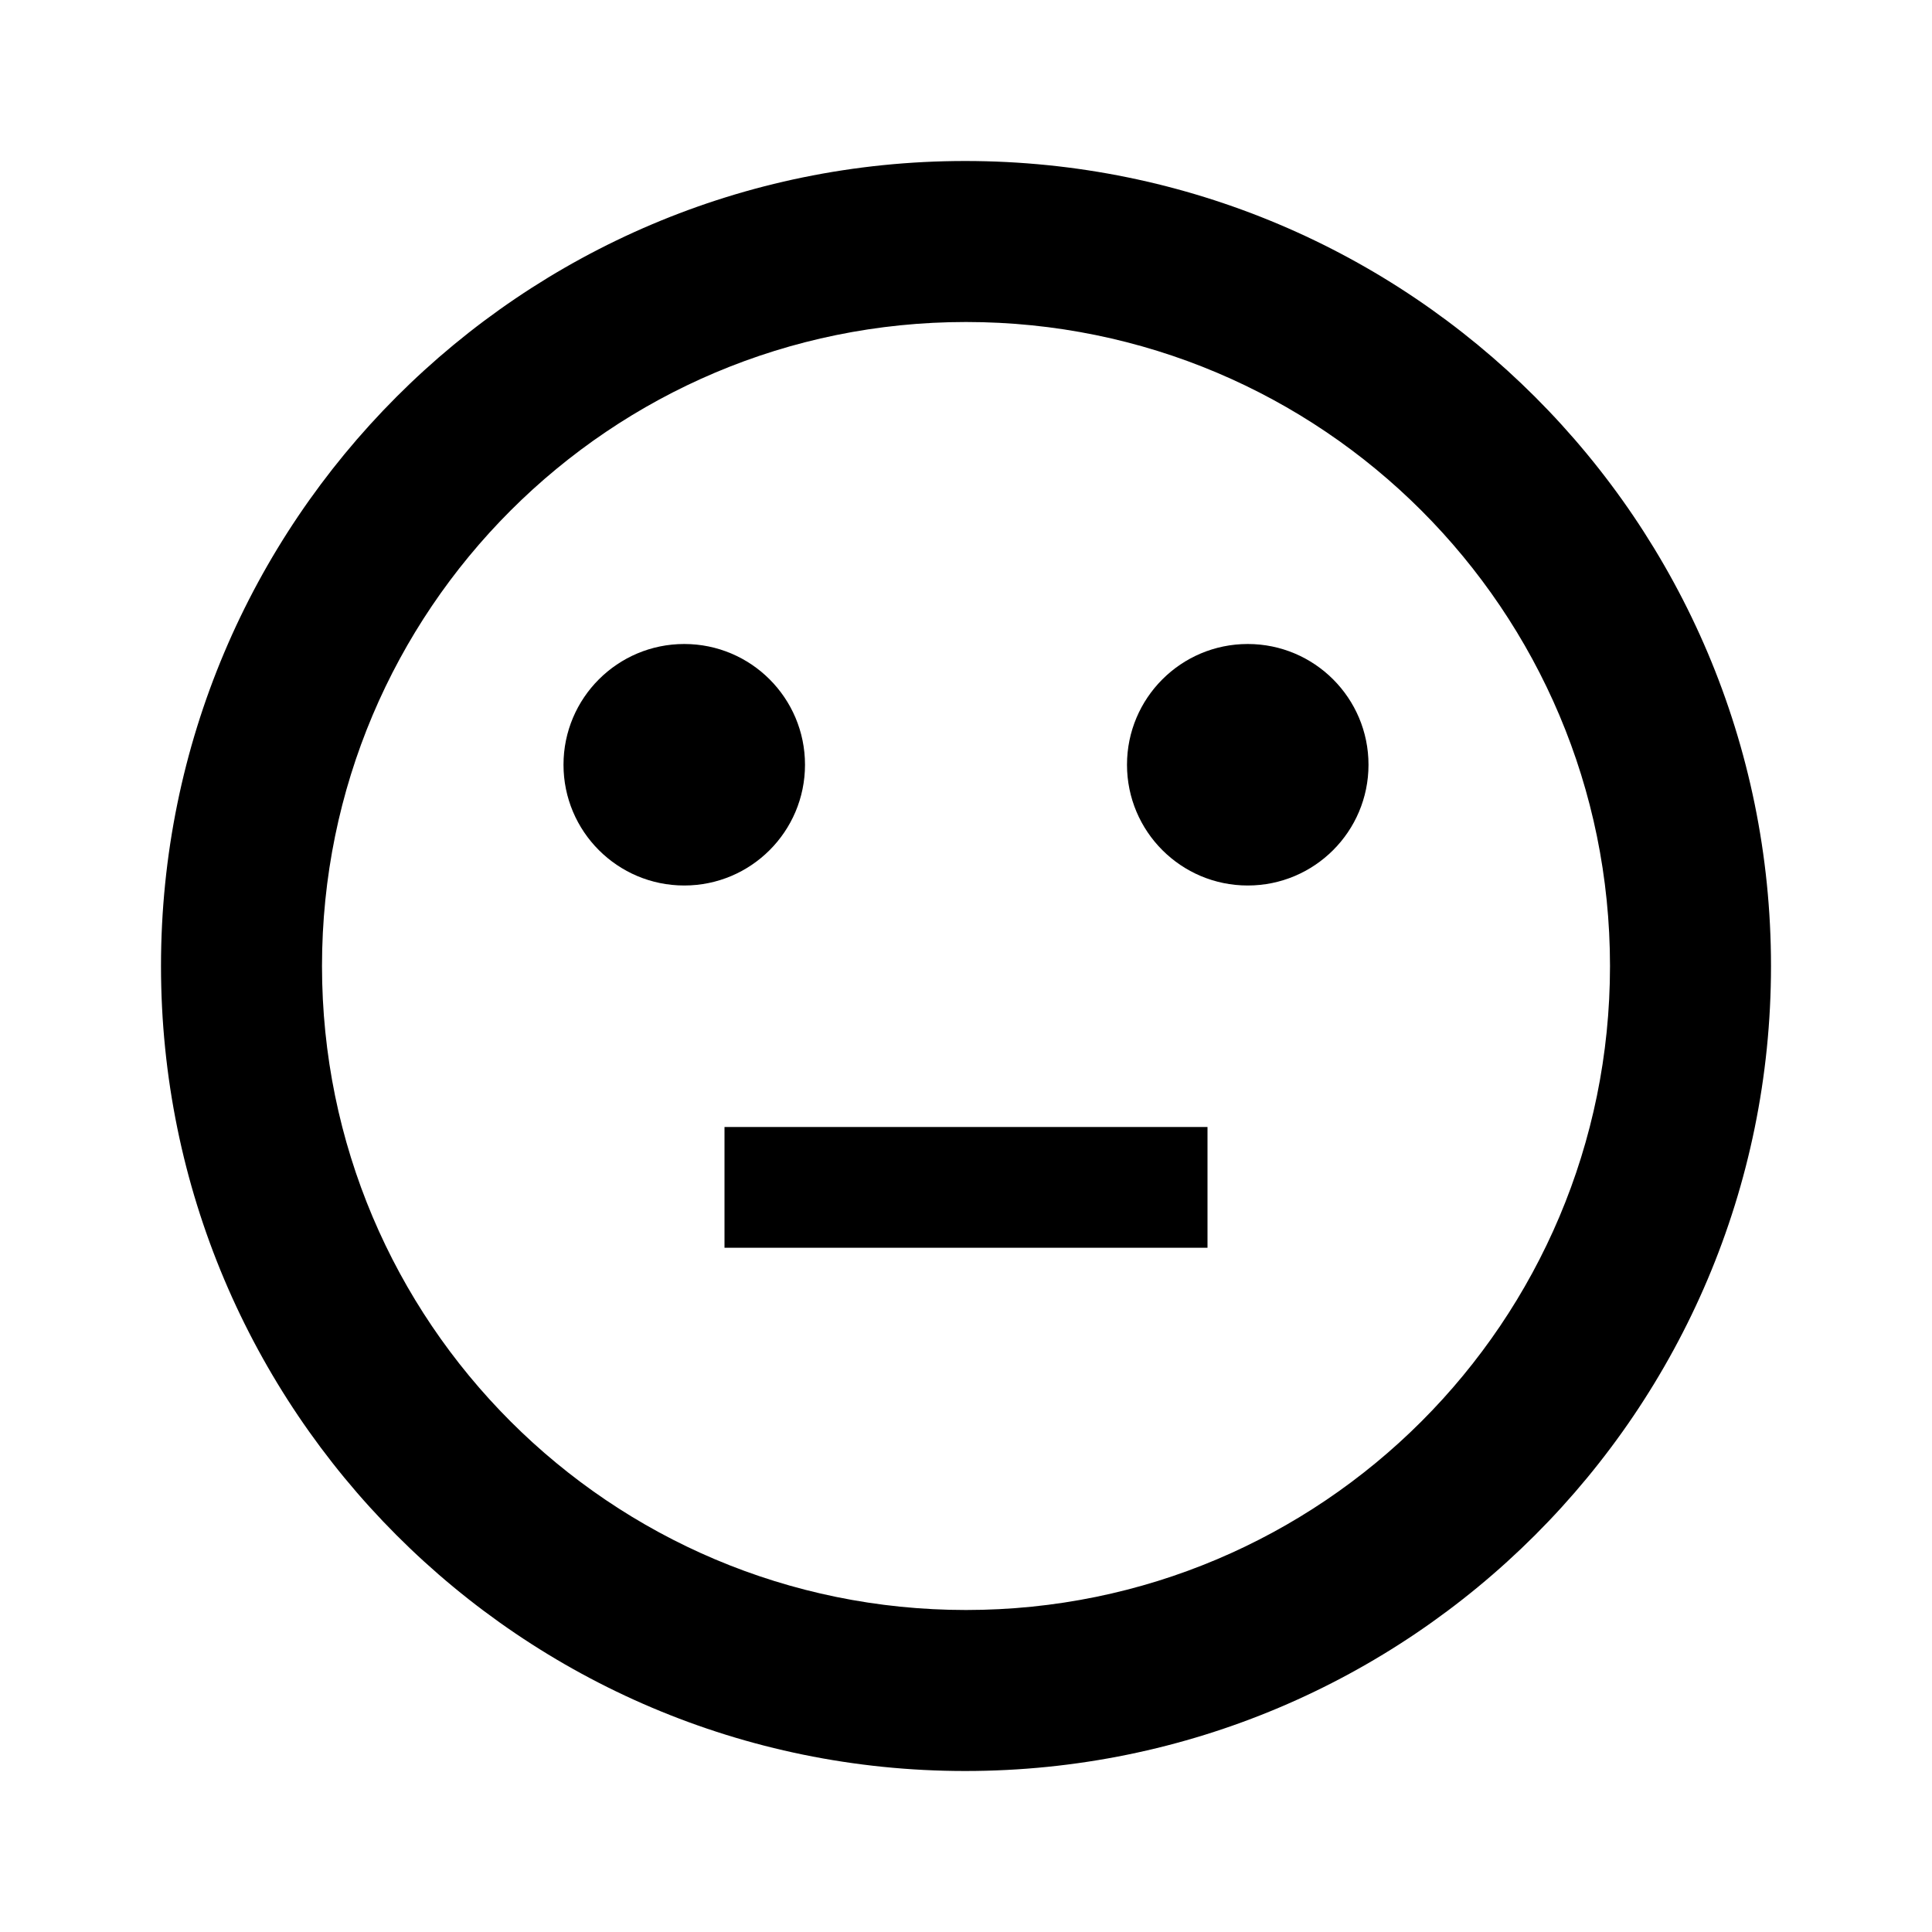 <svg xmlns="http://www.w3.org/2000/svg" width="24" height="24" viewBox="0 0 24 24">
    <path d="M9 14h6v1.5H9z"/>
    <circle cx="15.5" cy="9.5" r="1.5"/>
    <circle cx="8.5" cy="9.5" r="1.5"/>
    <path d="M11.99 2C6.47 2 2 6.48 2 12s4.47 10 9.99 10C17.52 22 22 17.52 22 12S17.52 2 11.99 2zM12 20c-4.42 0-8-3.58-8-8s3.58-8 8-8 8 3.58 8 8-3.58 8-8 8z"/>
    <path fill="none" d="M0 0h24v24H0z"/>
</svg>
